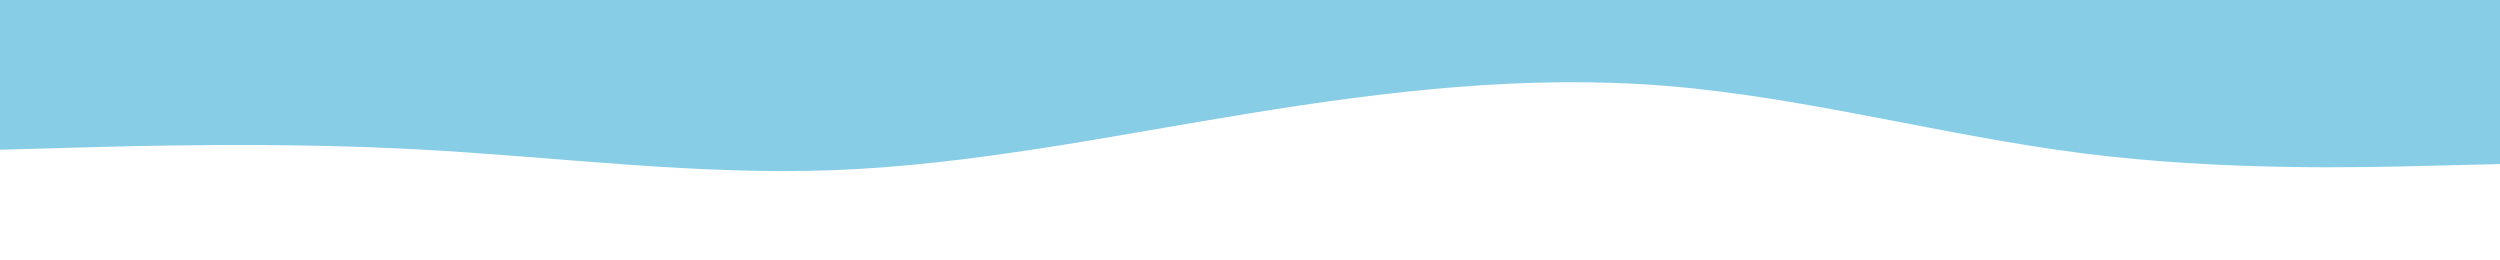 <svg id="visual" viewBox="0 0 1920 200" xmlns="http://www.w3.org/2000/svg" xmlns:xlink="http://www.w3.org/1999/xlink" version="1.1"><path d="M0 115L53.3 113.5C106.7 112 213.3 109 320 114.7C426.7 120.3 533.3 134.7 640 130.7C746.7 126.7 853.3 104.3 960 87C1066.7 69.7 1173.3 57.3 1280 66C1386.7 74.7 1493.3 104.3 1600 117.8C1706.7 131.3 1813.3 128.7 1866.7 127.3L1920 126L1920 0L1866.7 0C1813.3 0 1706.7 0 1600 0C1493.3 0 1386.7 0 1280 0C1173.3 0 1066.7 0 960 0C853.3 0 746.7 0 640 0C533.3 0 426.7 0 320 0C213.3 0 106.7 0 53.3 0L0 0Z" fill="#88cde6" stroke-linecap="round" stroke-linejoin="miter"></path></svg>